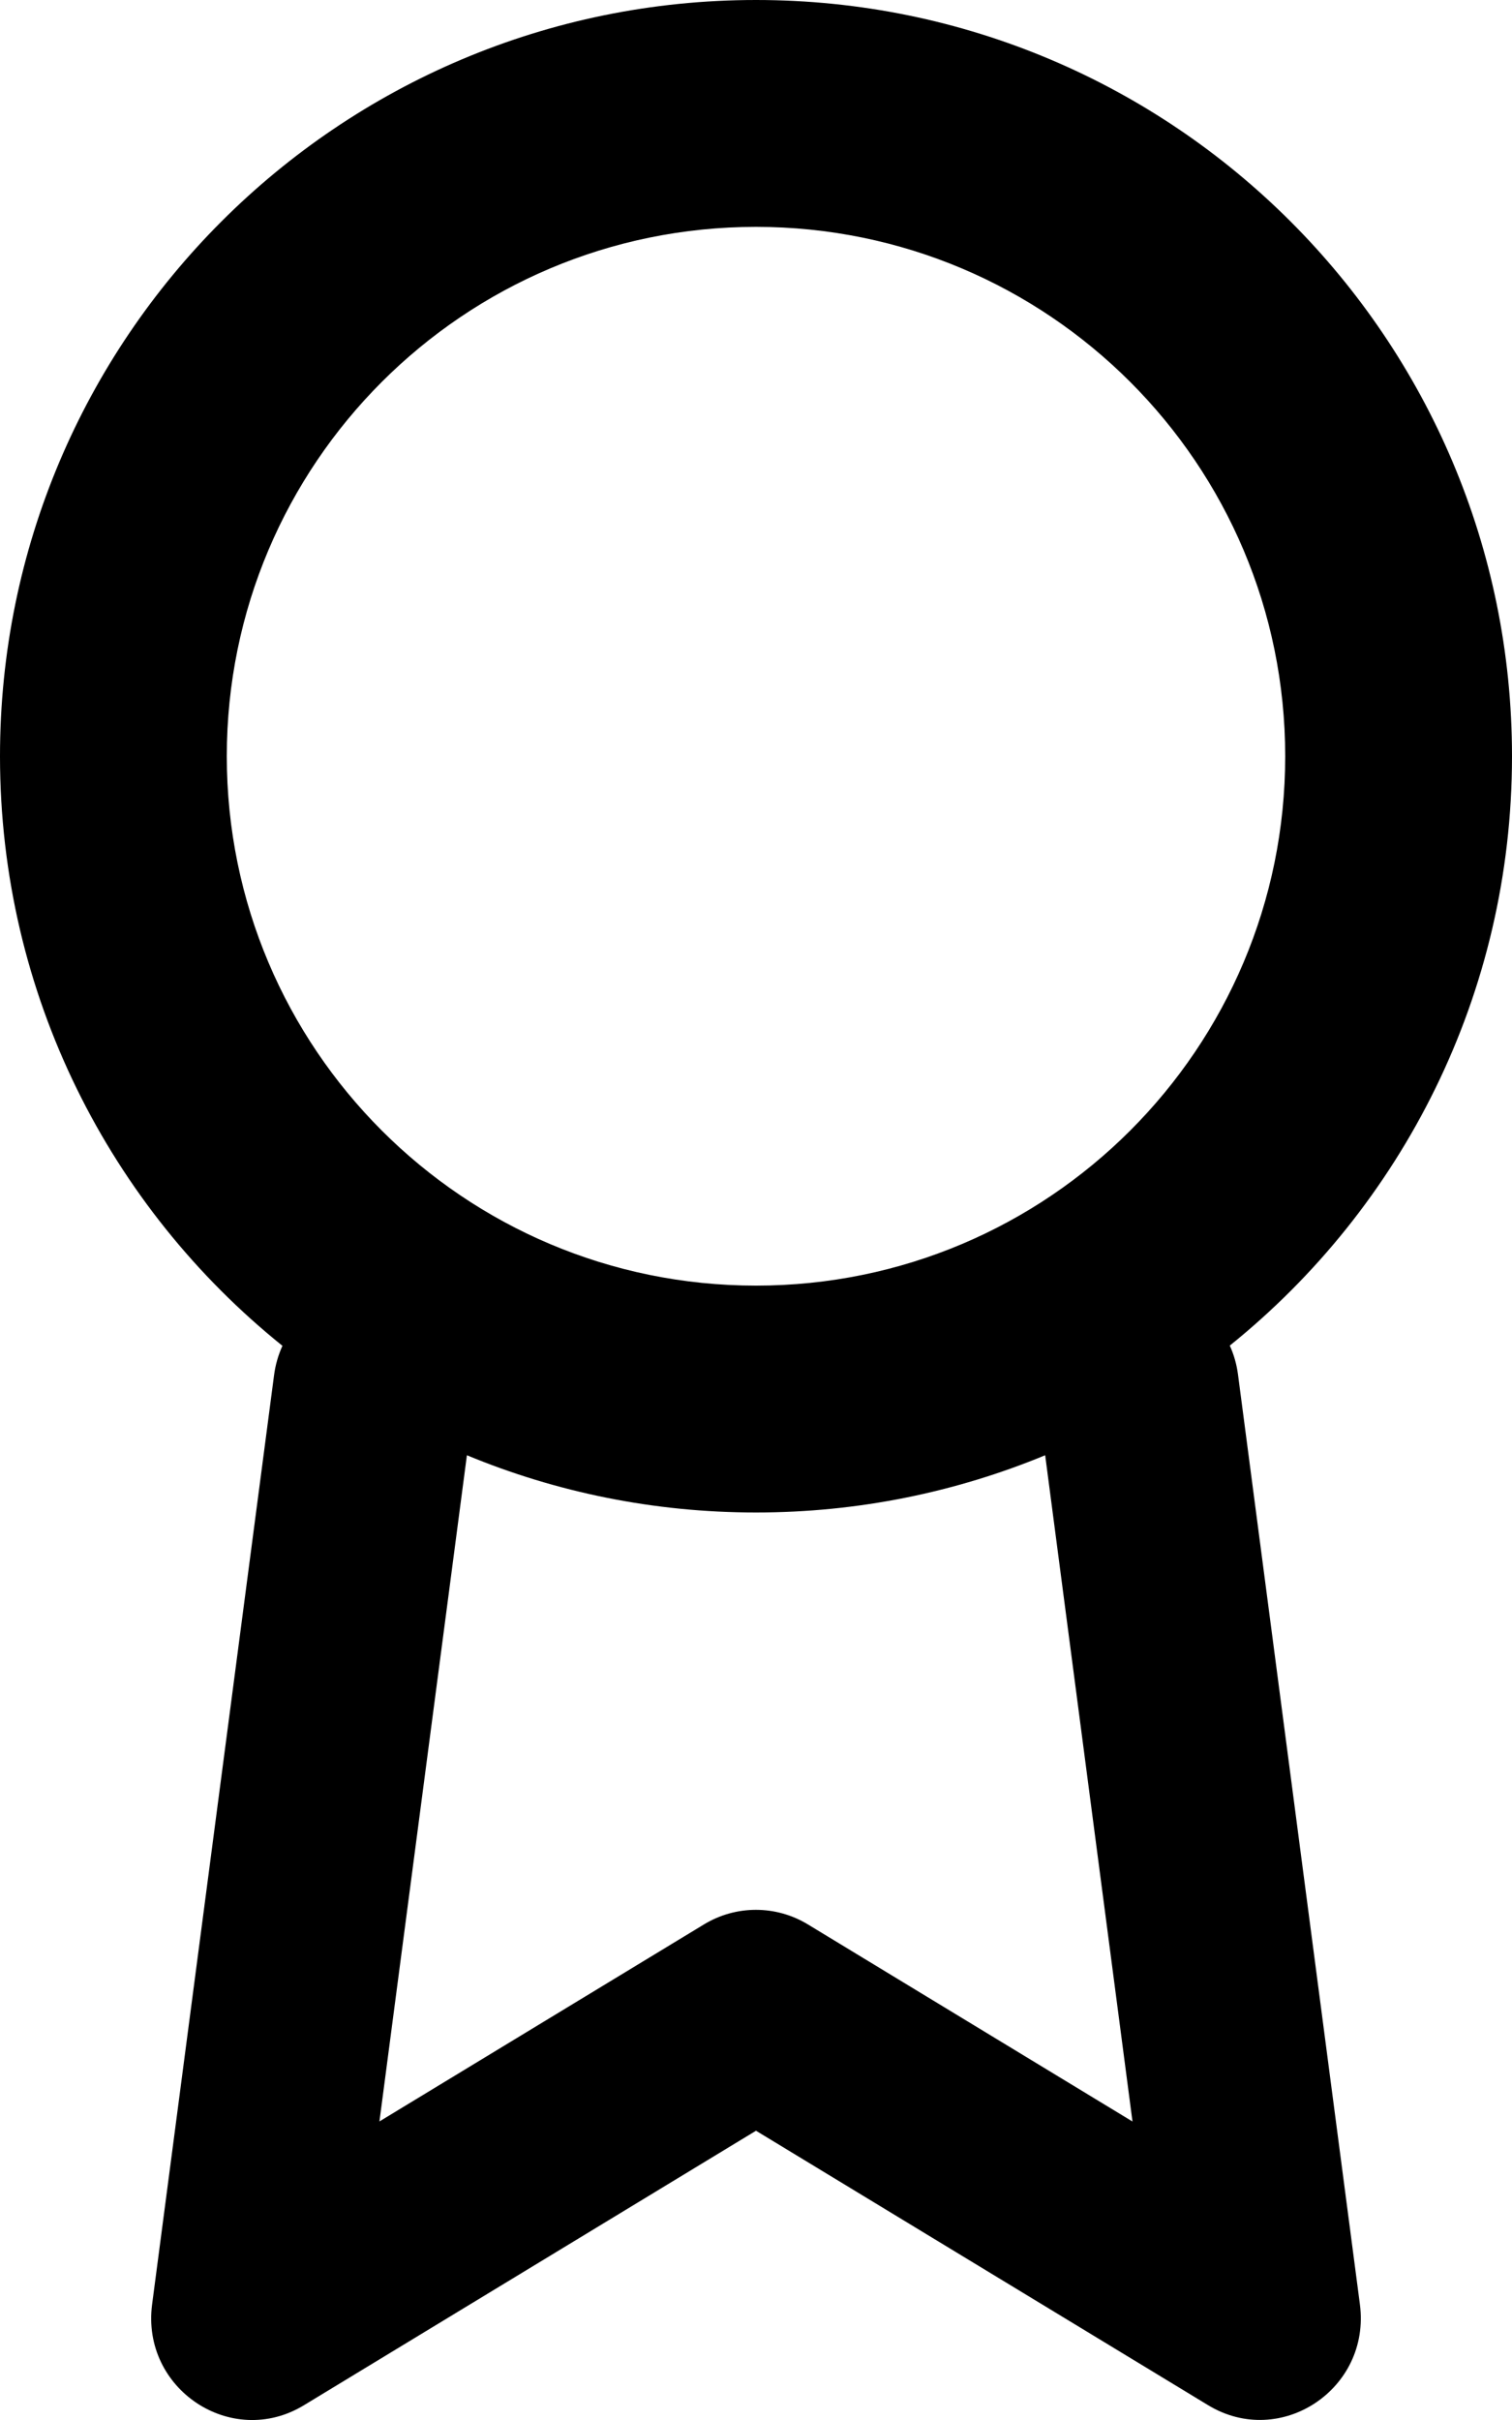 <svg xmlns="http://www.w3.org/2000/svg" xmlns:xlink="http://www.w3.org/1999/xlink" width="20" height="32">
  <defs>
    <path id="reward" d="M10 11c5.523 0 10 4.477 10 10 0 3.15-1.457 5.96-3.733 7.793.053.116.09.244.108.378l1.613 12.299c.147 1.12-1.05 1.915-2.008 1.334L10 39.175l-5.98 3.63c-.957.581-2.155-.214-2.008-1.334l1.613-12.286c.018-.138.056-.269.111-.389C1.458 26.964 0 24.152 0 21c0-5.523 4.477-10 10-10zm0 20c-1.354 0-2.646-.269-3.824-.757l-1.157 8.809 4.294-2.606c.422-.256.95-.256 1.372 0l4.295 2.607-1.155-8.81C12.647 30.73 11.355 31 10 31zm0-17c-3.866 0-7 3.134-7 7s3.134 7 7 7c3.866 0 7-3.134 7-7s-3.134-7-7-7z"/>
  </defs>
  <use fill="currentColor" fill-rule="nonzero" transform="translate(0 -11)" xlink:href="#reward"/>
</svg>